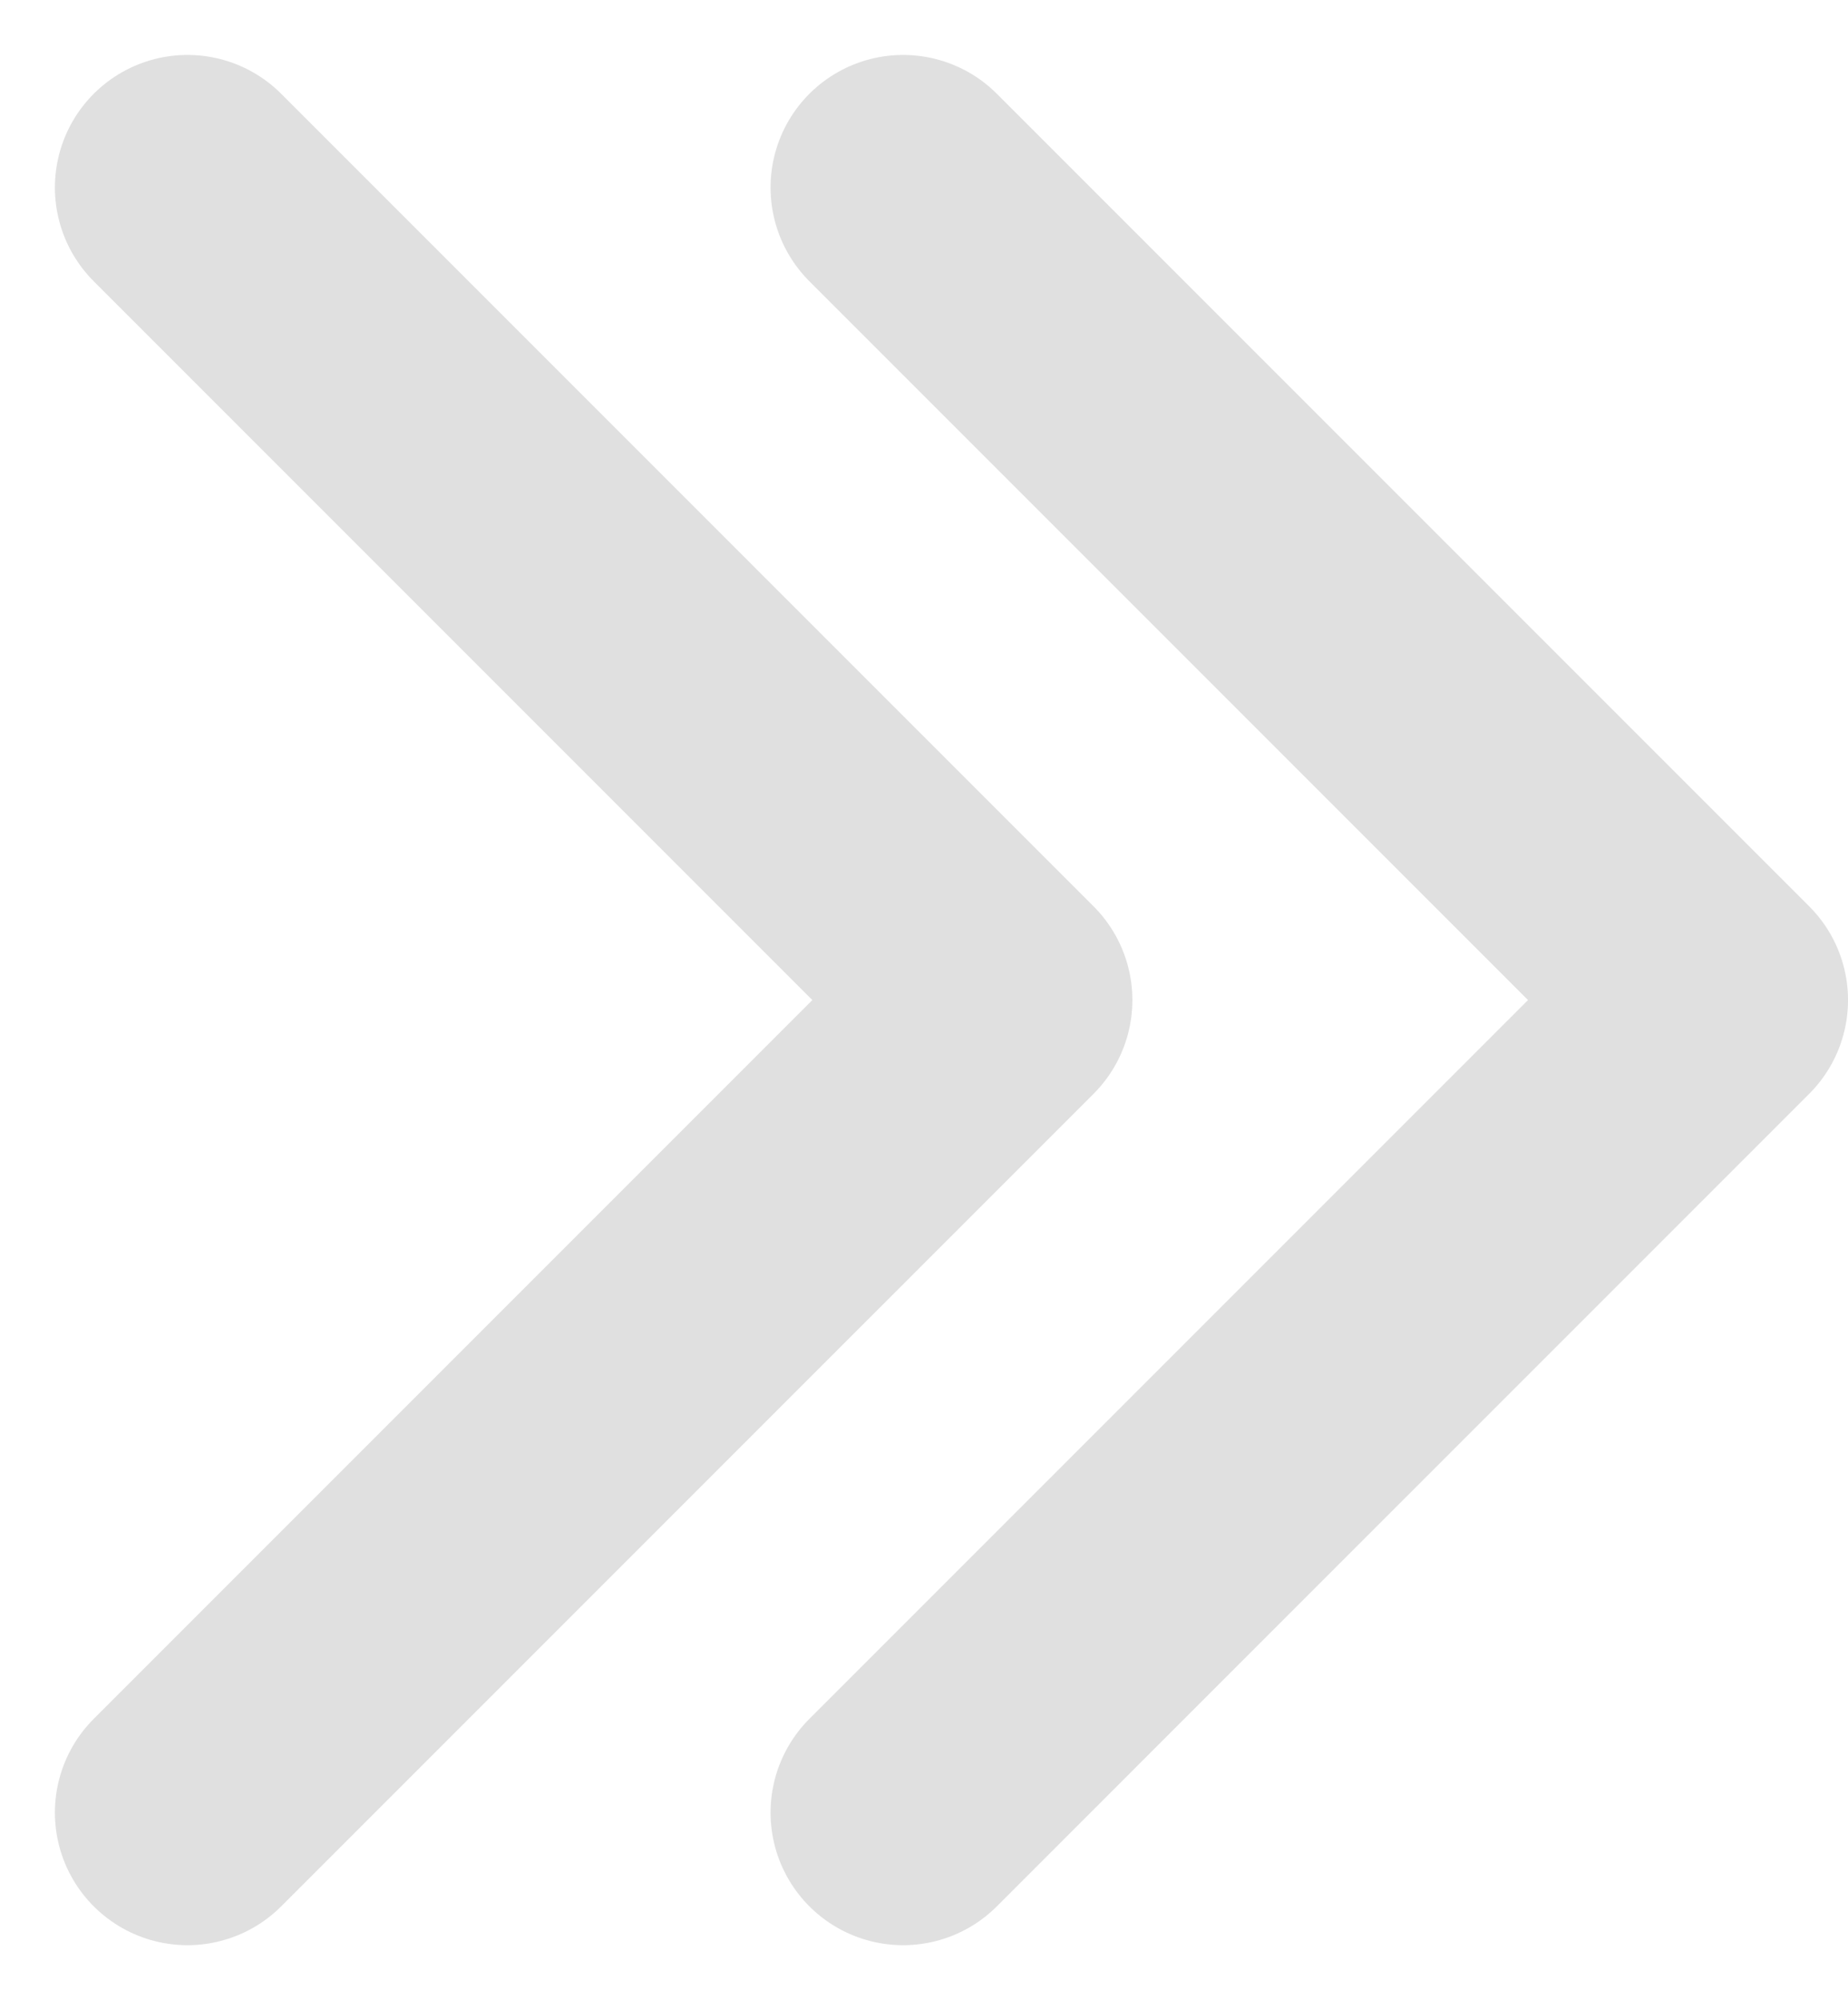 <svg xmlns="http://www.w3.org/2000/svg" width="69.708" height="75.427" viewBox="0 0 69.708 75.427">
    <defs>
        <style>
            .cls-1{fill:none;stroke:#707070;stroke-linecap:round;stroke-linejoin:round;stroke-width:10px;opacity:.213}
        </style>
    </defs>
    <g id="Group_1887" transform="translate(-1205.293 -2191.948)">
        <path id="Path_1379" d="M12735.886 2603.577l30.643 30.643-30.643 30.642" class="cls-1" transform="translate(-11496.527 -404.557)"/>
        <path id="Path_1380" d="M12735.886 2603.577l30.643 30.643-30.643 30.642" class="cls-1" transform="translate(-11523.522 -404.557)"/>
    </g>
</svg>
